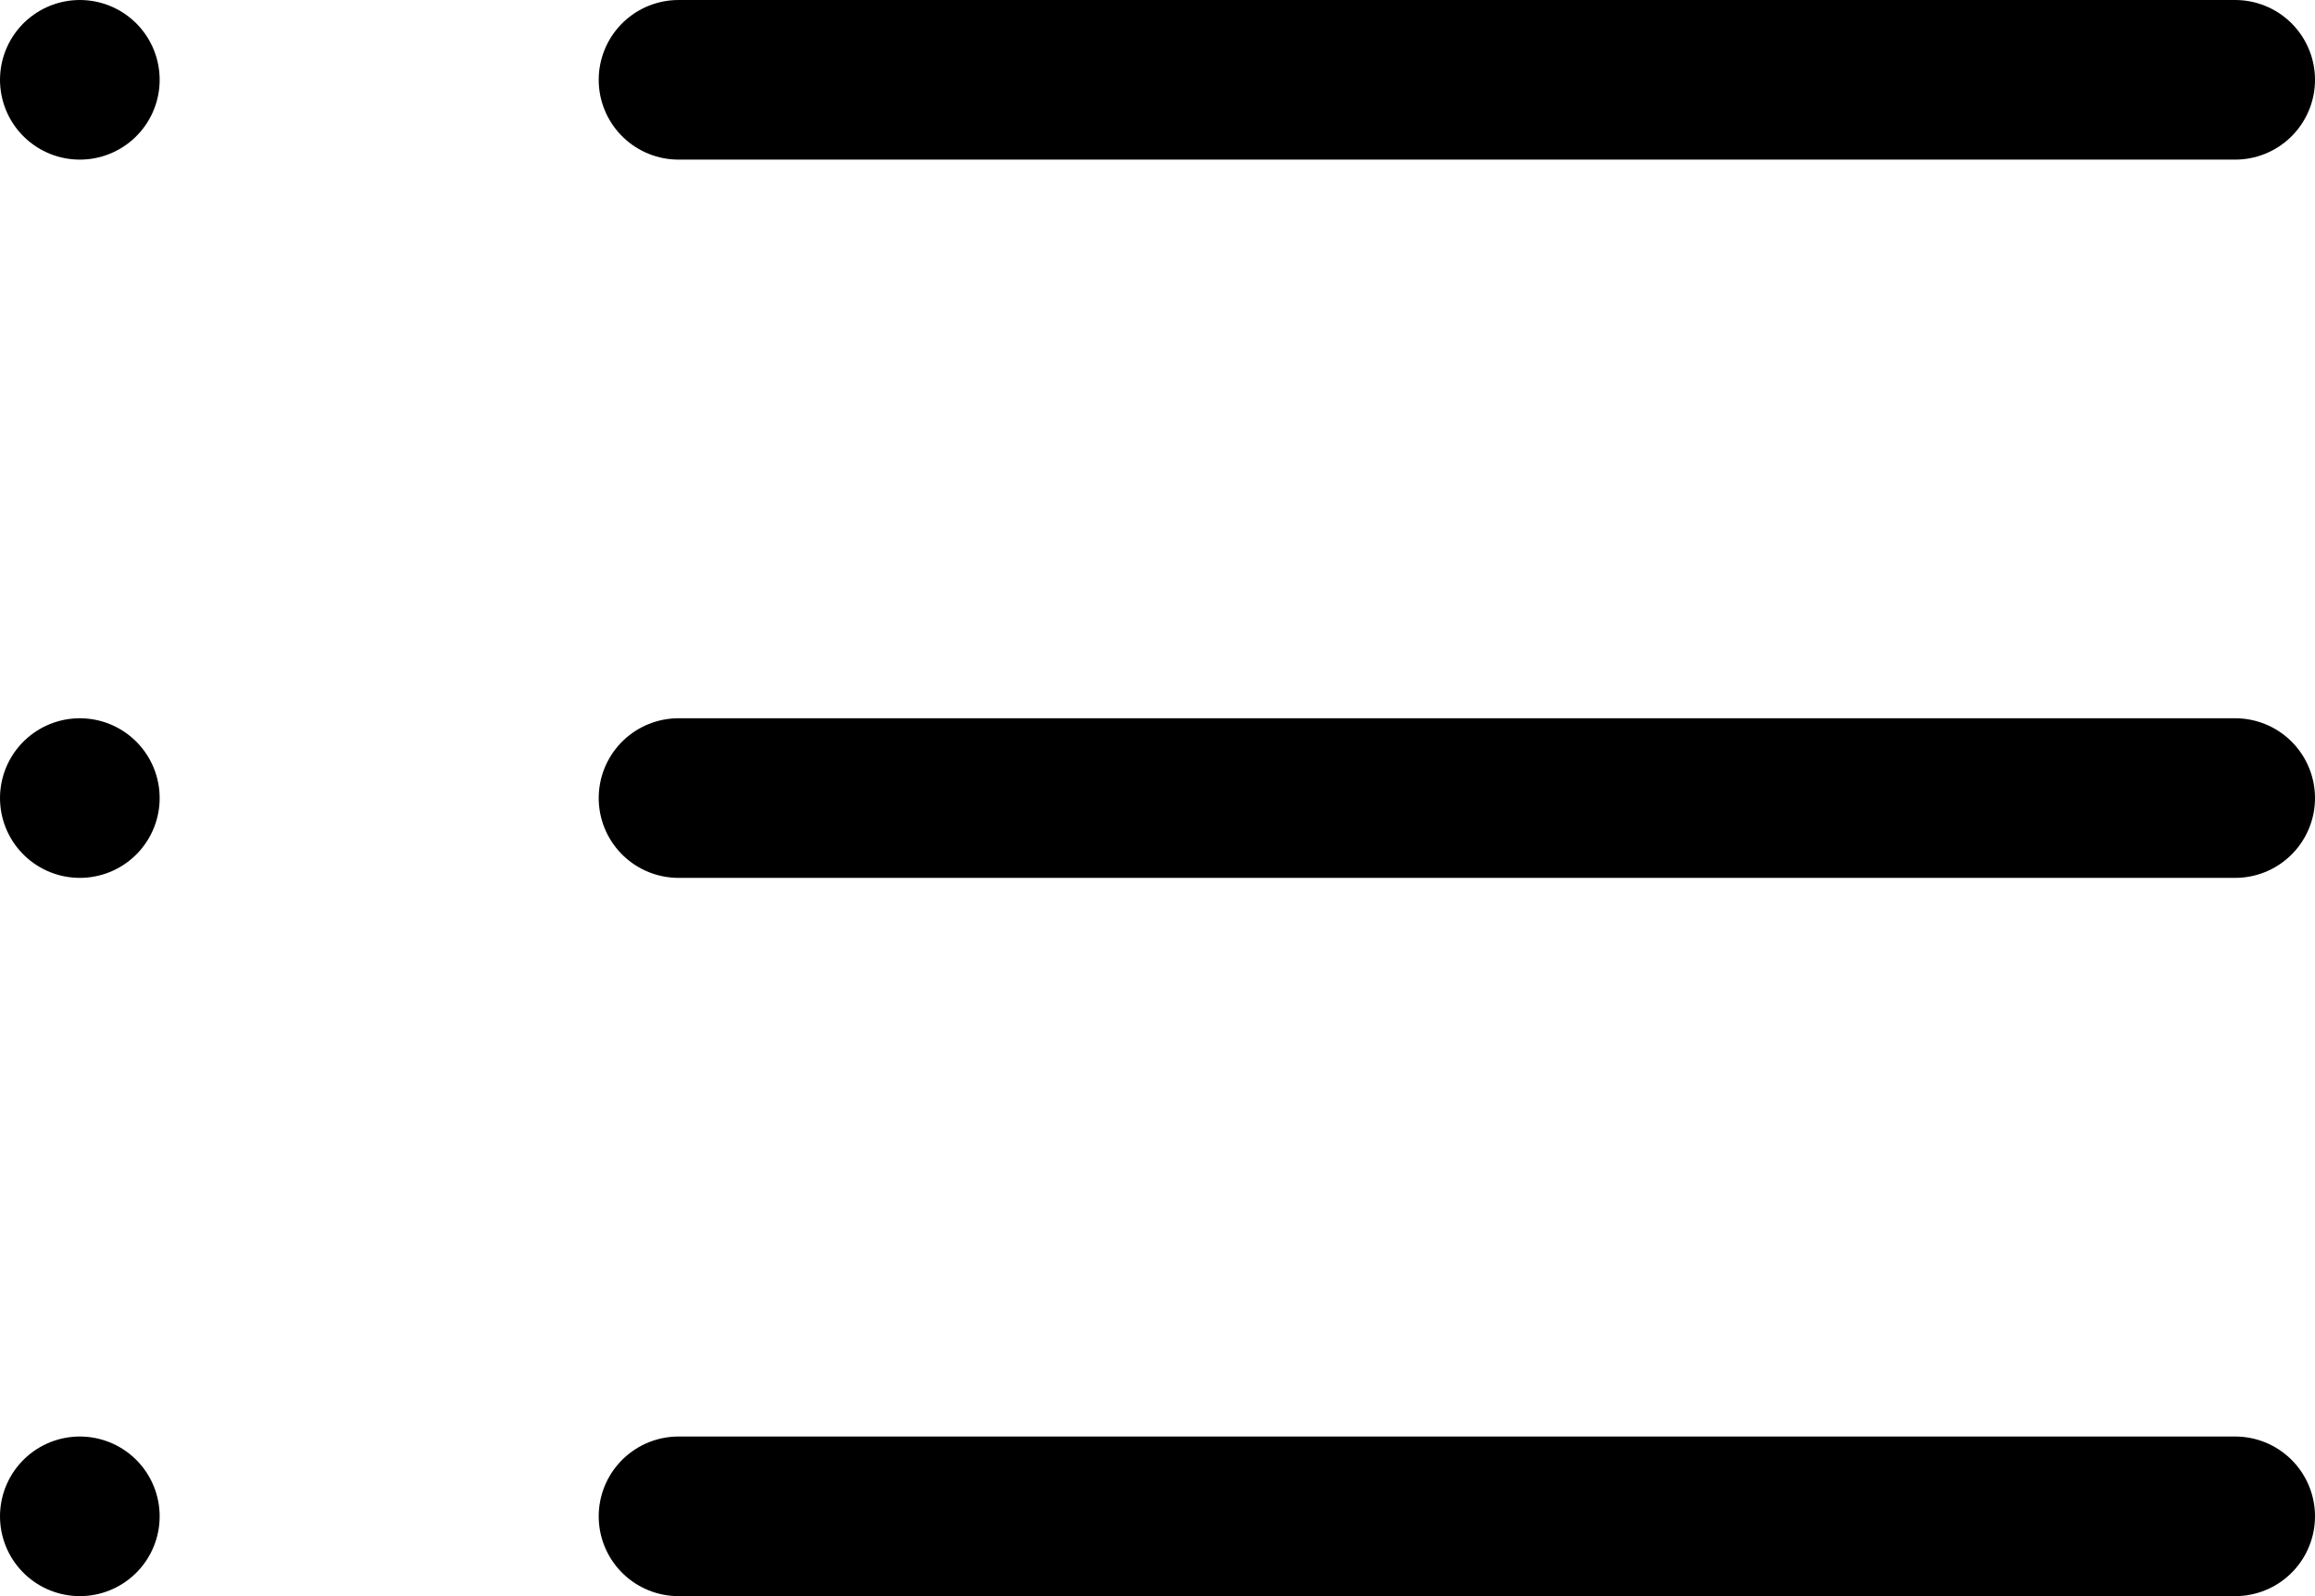 <svg xmlns="http://www.w3.org/2000/svg" viewBox="0 0 29 20"><g fill="none" stroke="#000" stroke-linecap="round" stroke-linejoin="round" stroke-width="2"><path d="M8.5 1H28M8.5 10H28M8.5 19H28M1 1h0M1 10h0M1 19h0"/></g></svg>